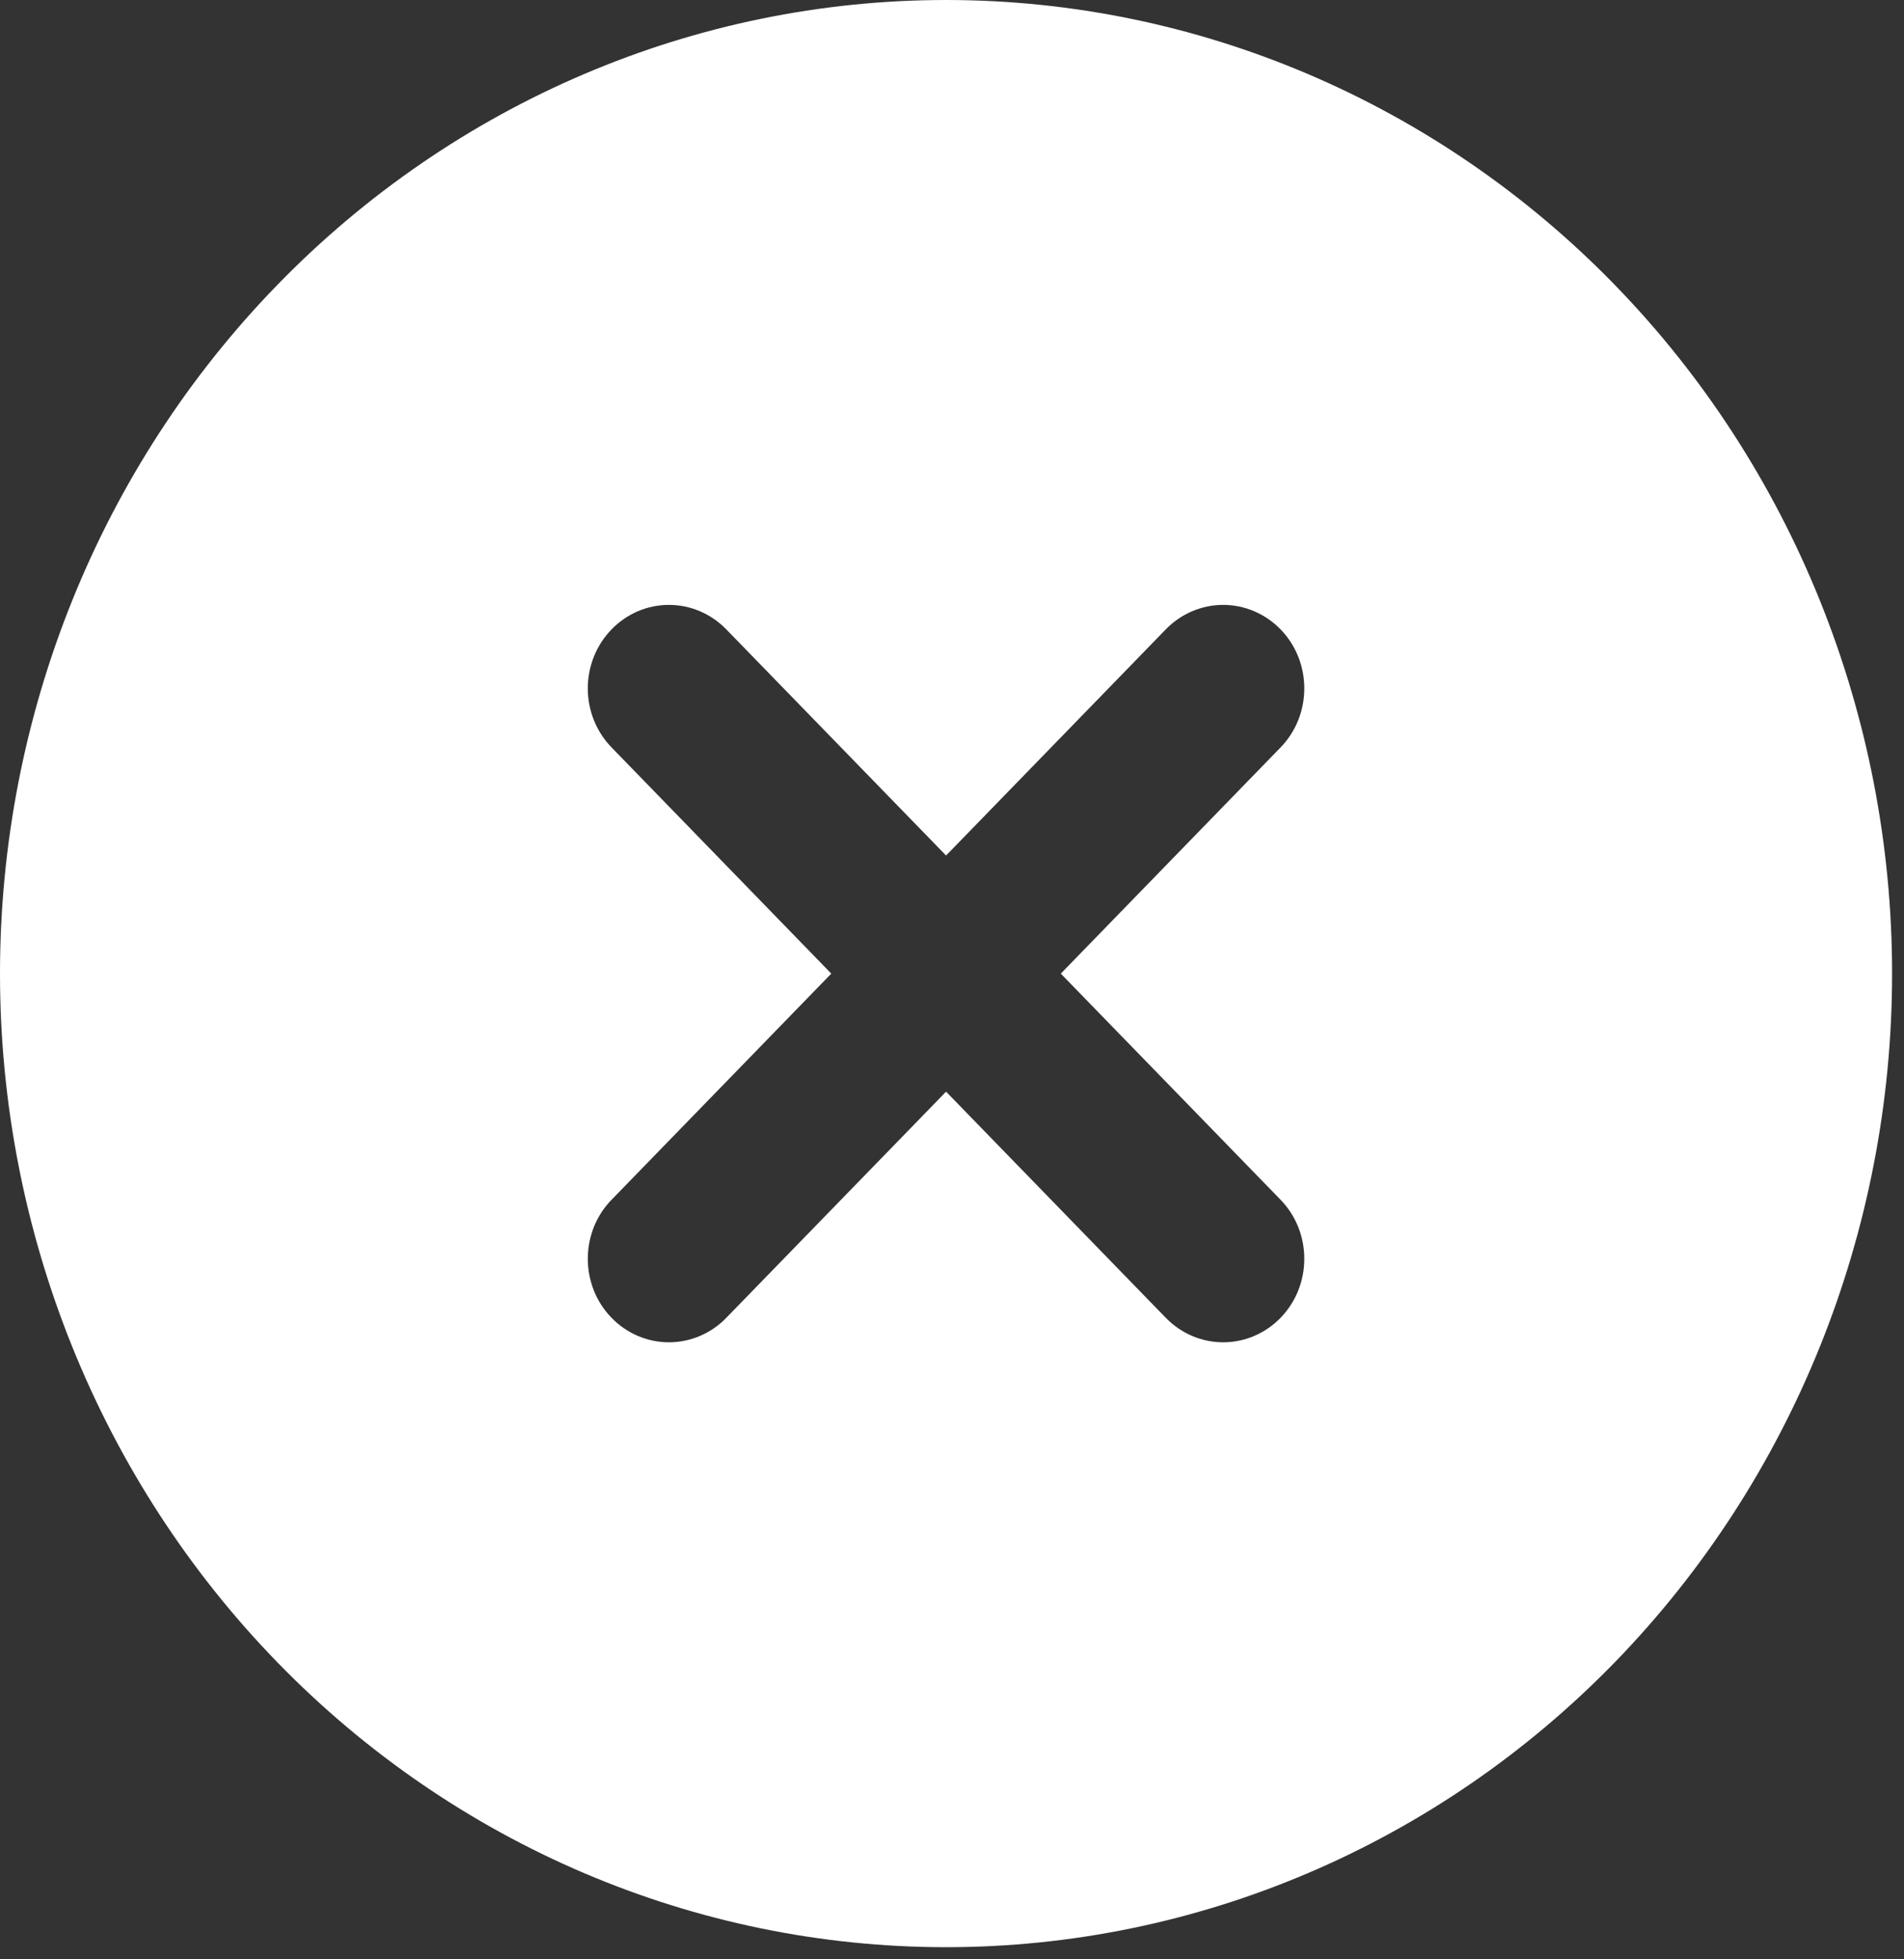 <svg width="35" height="36" viewBox="0 0 35 36" fill="none" xmlns="http://www.w3.org/2000/svg">
<rect x="0" y="0" width="35" height="36" fill="#333333" stroke="none"/>
<path d="M17.391 0C22.003 0 26.426 1.885 29.688 5.239C32.949 8.594 34.781 13.144 34.781 17.889C34.781 22.633 32.949 27.183 29.688 30.538C26.426 33.892 22.003 35.777 17.391 35.777C12.778 35.777 8.355 33.892 5.094 30.538C1.832 27.183 0 22.633 0 17.889C0 13.144 1.832 8.594 5.094 5.239C8.355 1.885 12.778 0 17.391 0ZM17.391 15.719L13.351 11.564C13.071 11.276 12.692 11.114 12.296 11.114C11.901 11.114 11.521 11.276 11.242 11.564C10.962 11.851 10.805 12.242 10.805 12.649C10.805 13.055 10.962 13.446 11.242 13.733L15.281 17.889L11.242 22.044C11.103 22.186 10.993 22.355 10.918 22.541C10.844 22.728 10.805 22.927 10.805 23.129C10.805 23.33 10.844 23.529 10.918 23.716C10.993 23.902 11.103 24.071 11.242 24.213C11.38 24.356 11.545 24.469 11.726 24.546C11.907 24.623 12.101 24.663 12.296 24.663C12.492 24.663 12.686 24.623 12.867 24.546C13.048 24.469 13.213 24.356 13.351 24.213L17.391 20.058L21.43 24.213C21.569 24.356 21.733 24.469 21.914 24.546C22.095 24.623 22.289 24.663 22.485 24.663C22.681 24.663 22.875 24.623 23.056 24.546C23.236 24.469 23.401 24.356 23.54 24.213C23.678 24.071 23.788 23.902 23.863 23.716C23.938 23.529 23.976 23.33 23.976 23.129C23.976 22.927 23.938 22.728 23.863 22.541C23.788 22.355 23.678 22.186 23.54 22.044L19.5 17.889L23.54 13.733C23.678 13.591 23.788 13.422 23.863 13.236C23.938 13.049 23.976 12.85 23.976 12.649C23.976 12.447 23.938 12.248 23.863 12.061C23.788 11.875 23.678 11.706 23.54 11.564C23.401 11.421 23.236 11.308 23.056 11.231C22.875 11.154 22.681 11.114 22.485 11.114C22.289 11.114 22.095 11.154 21.914 11.231C21.733 11.308 21.569 11.421 21.43 11.564L17.391 15.719Z" fill="white"/>
</svg>
